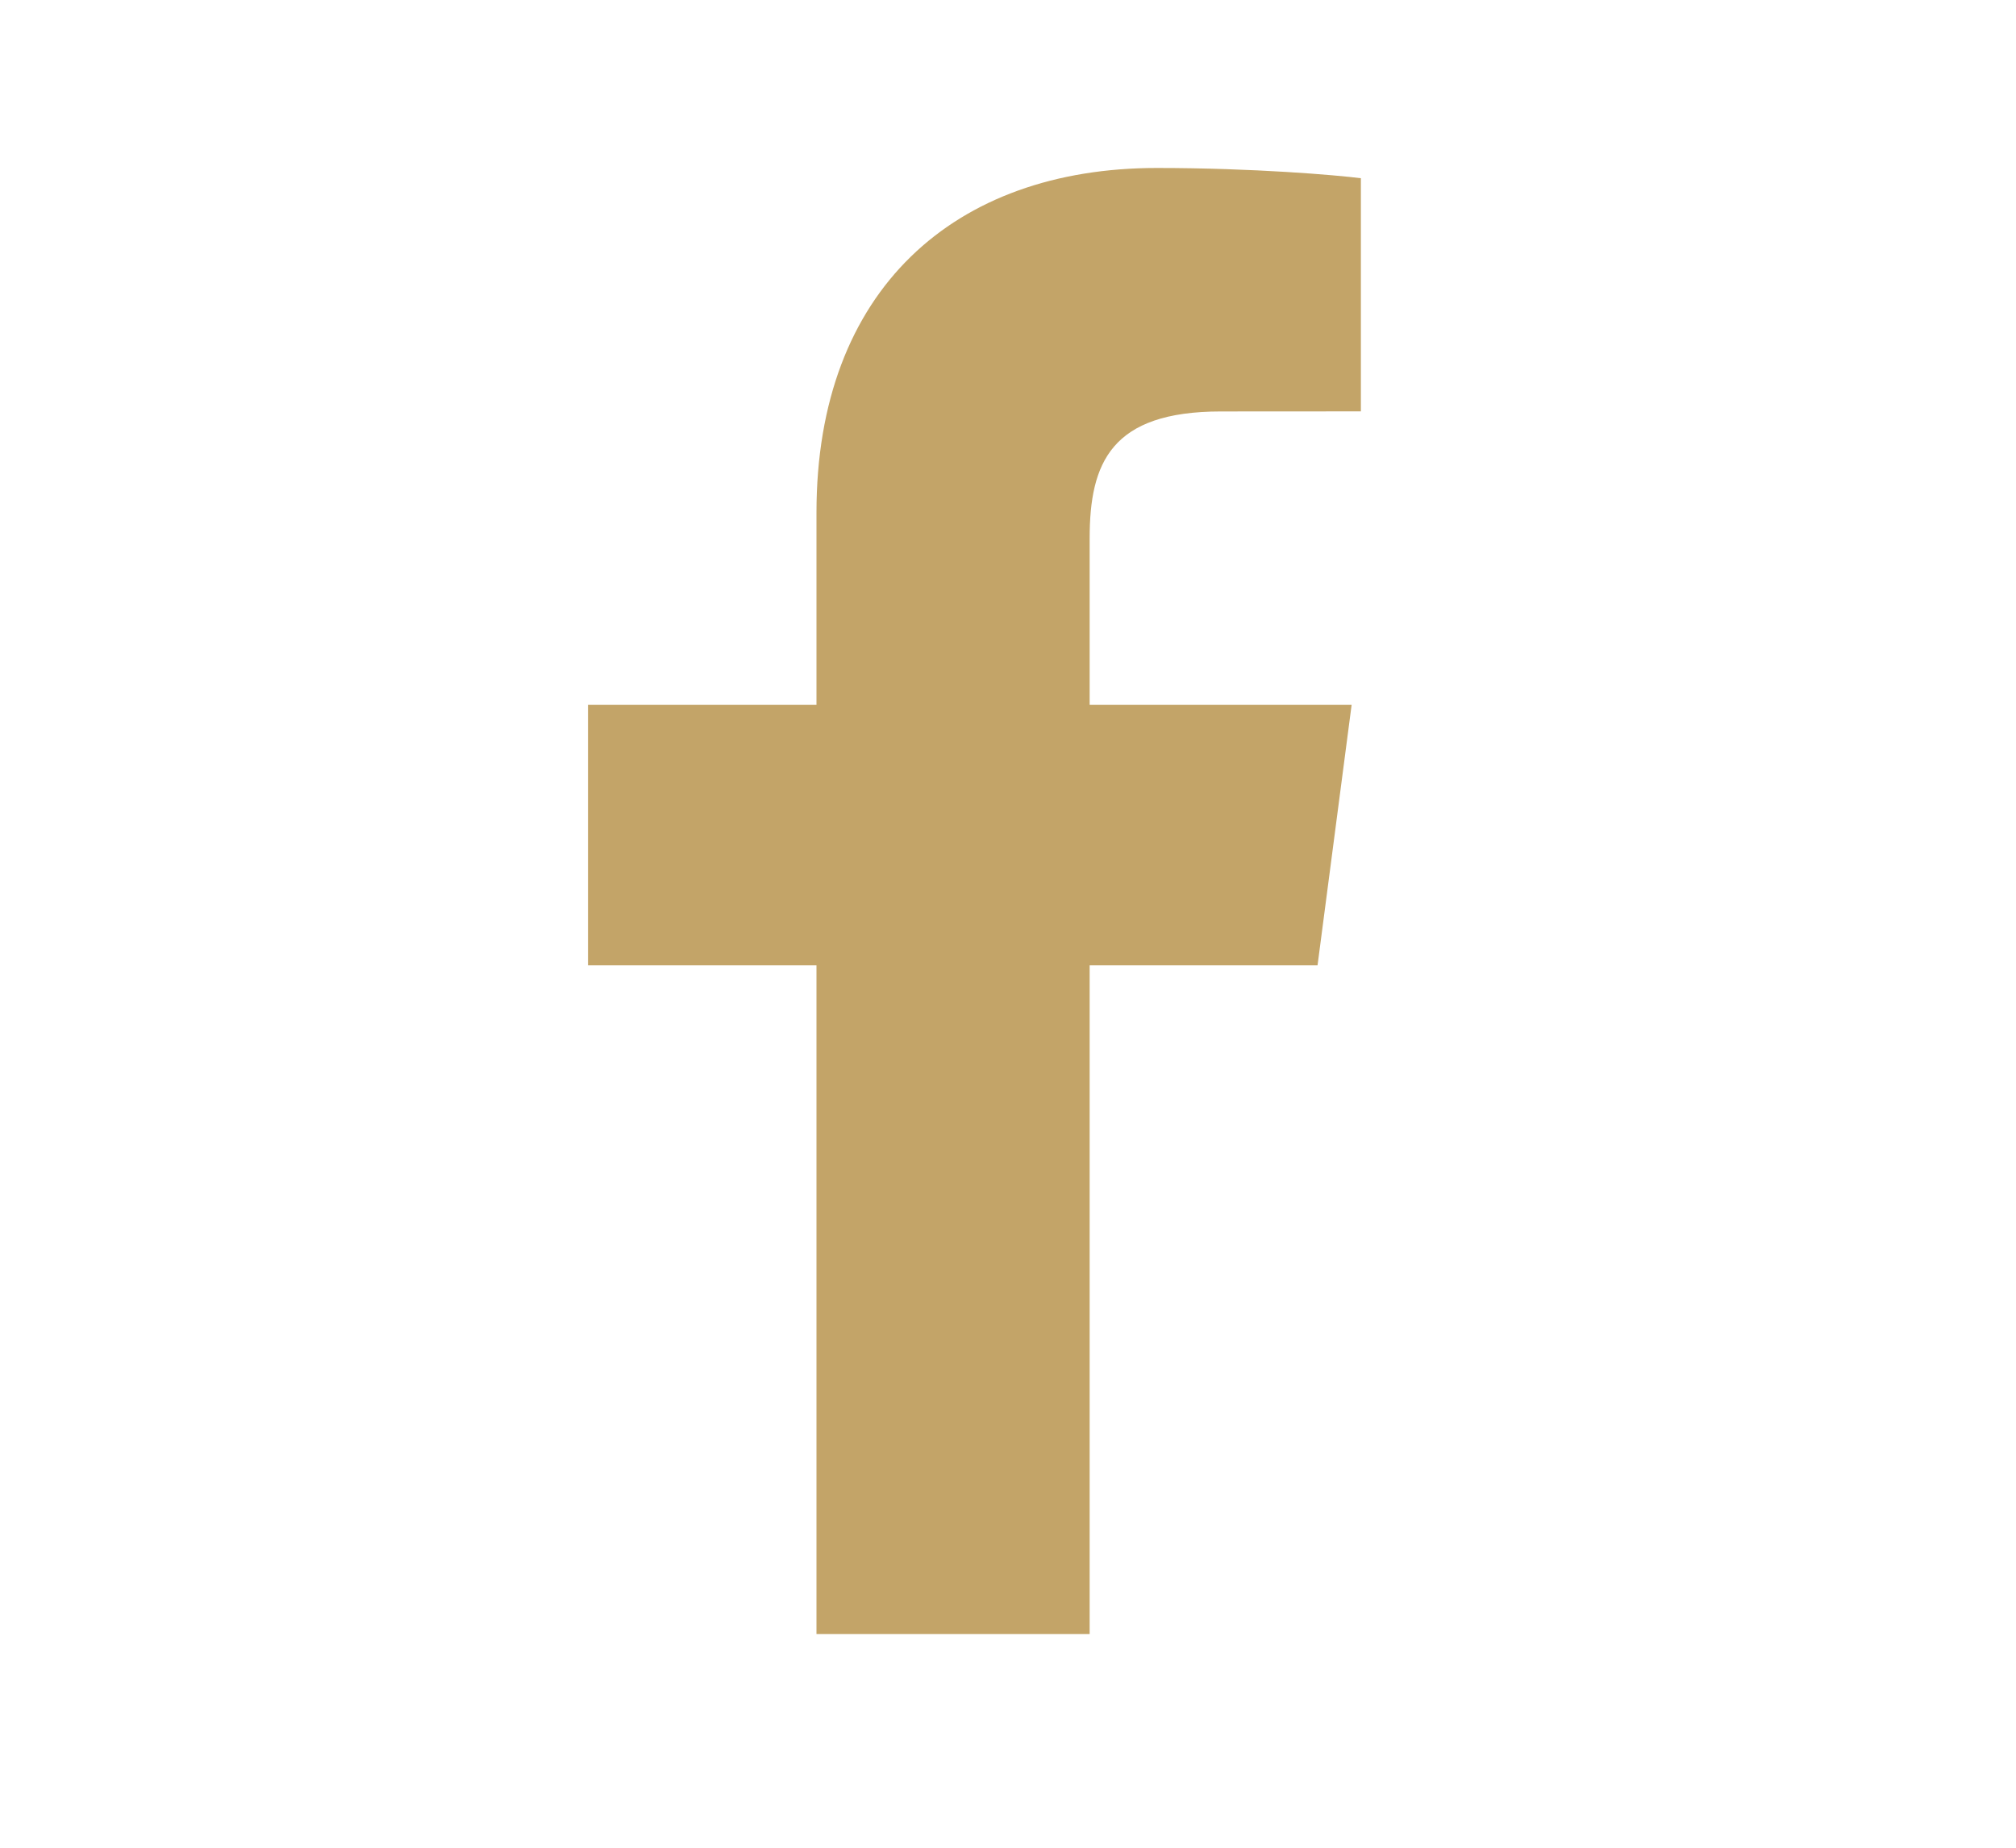 <svg xmlns="http://www.w3.org/2000/svg" width="24" height="22" viewBox="0 0 24 22">
  <path fill="#C3A468" fill-rule="evenodd" d="M8.685,9.494 L9.091,6.391 L5.972,6.391 L5.972,4.409 C5.972,3.511 6.227,2.899 7.534,2.899 L9.201,2.898 L9.201,0.122 C8.913,0.085 7.924,0 6.771,0 C4.366,0 2.72,1.447 2.72,4.102 L2.72,6.391 L0,6.391 L0,9.494 L2.72,9.494 L2.72,17.456 L5.972,17.456 L5.972,9.494 L8.685,9.494 Z" transform="translate(7 2)"/>
</svg>
